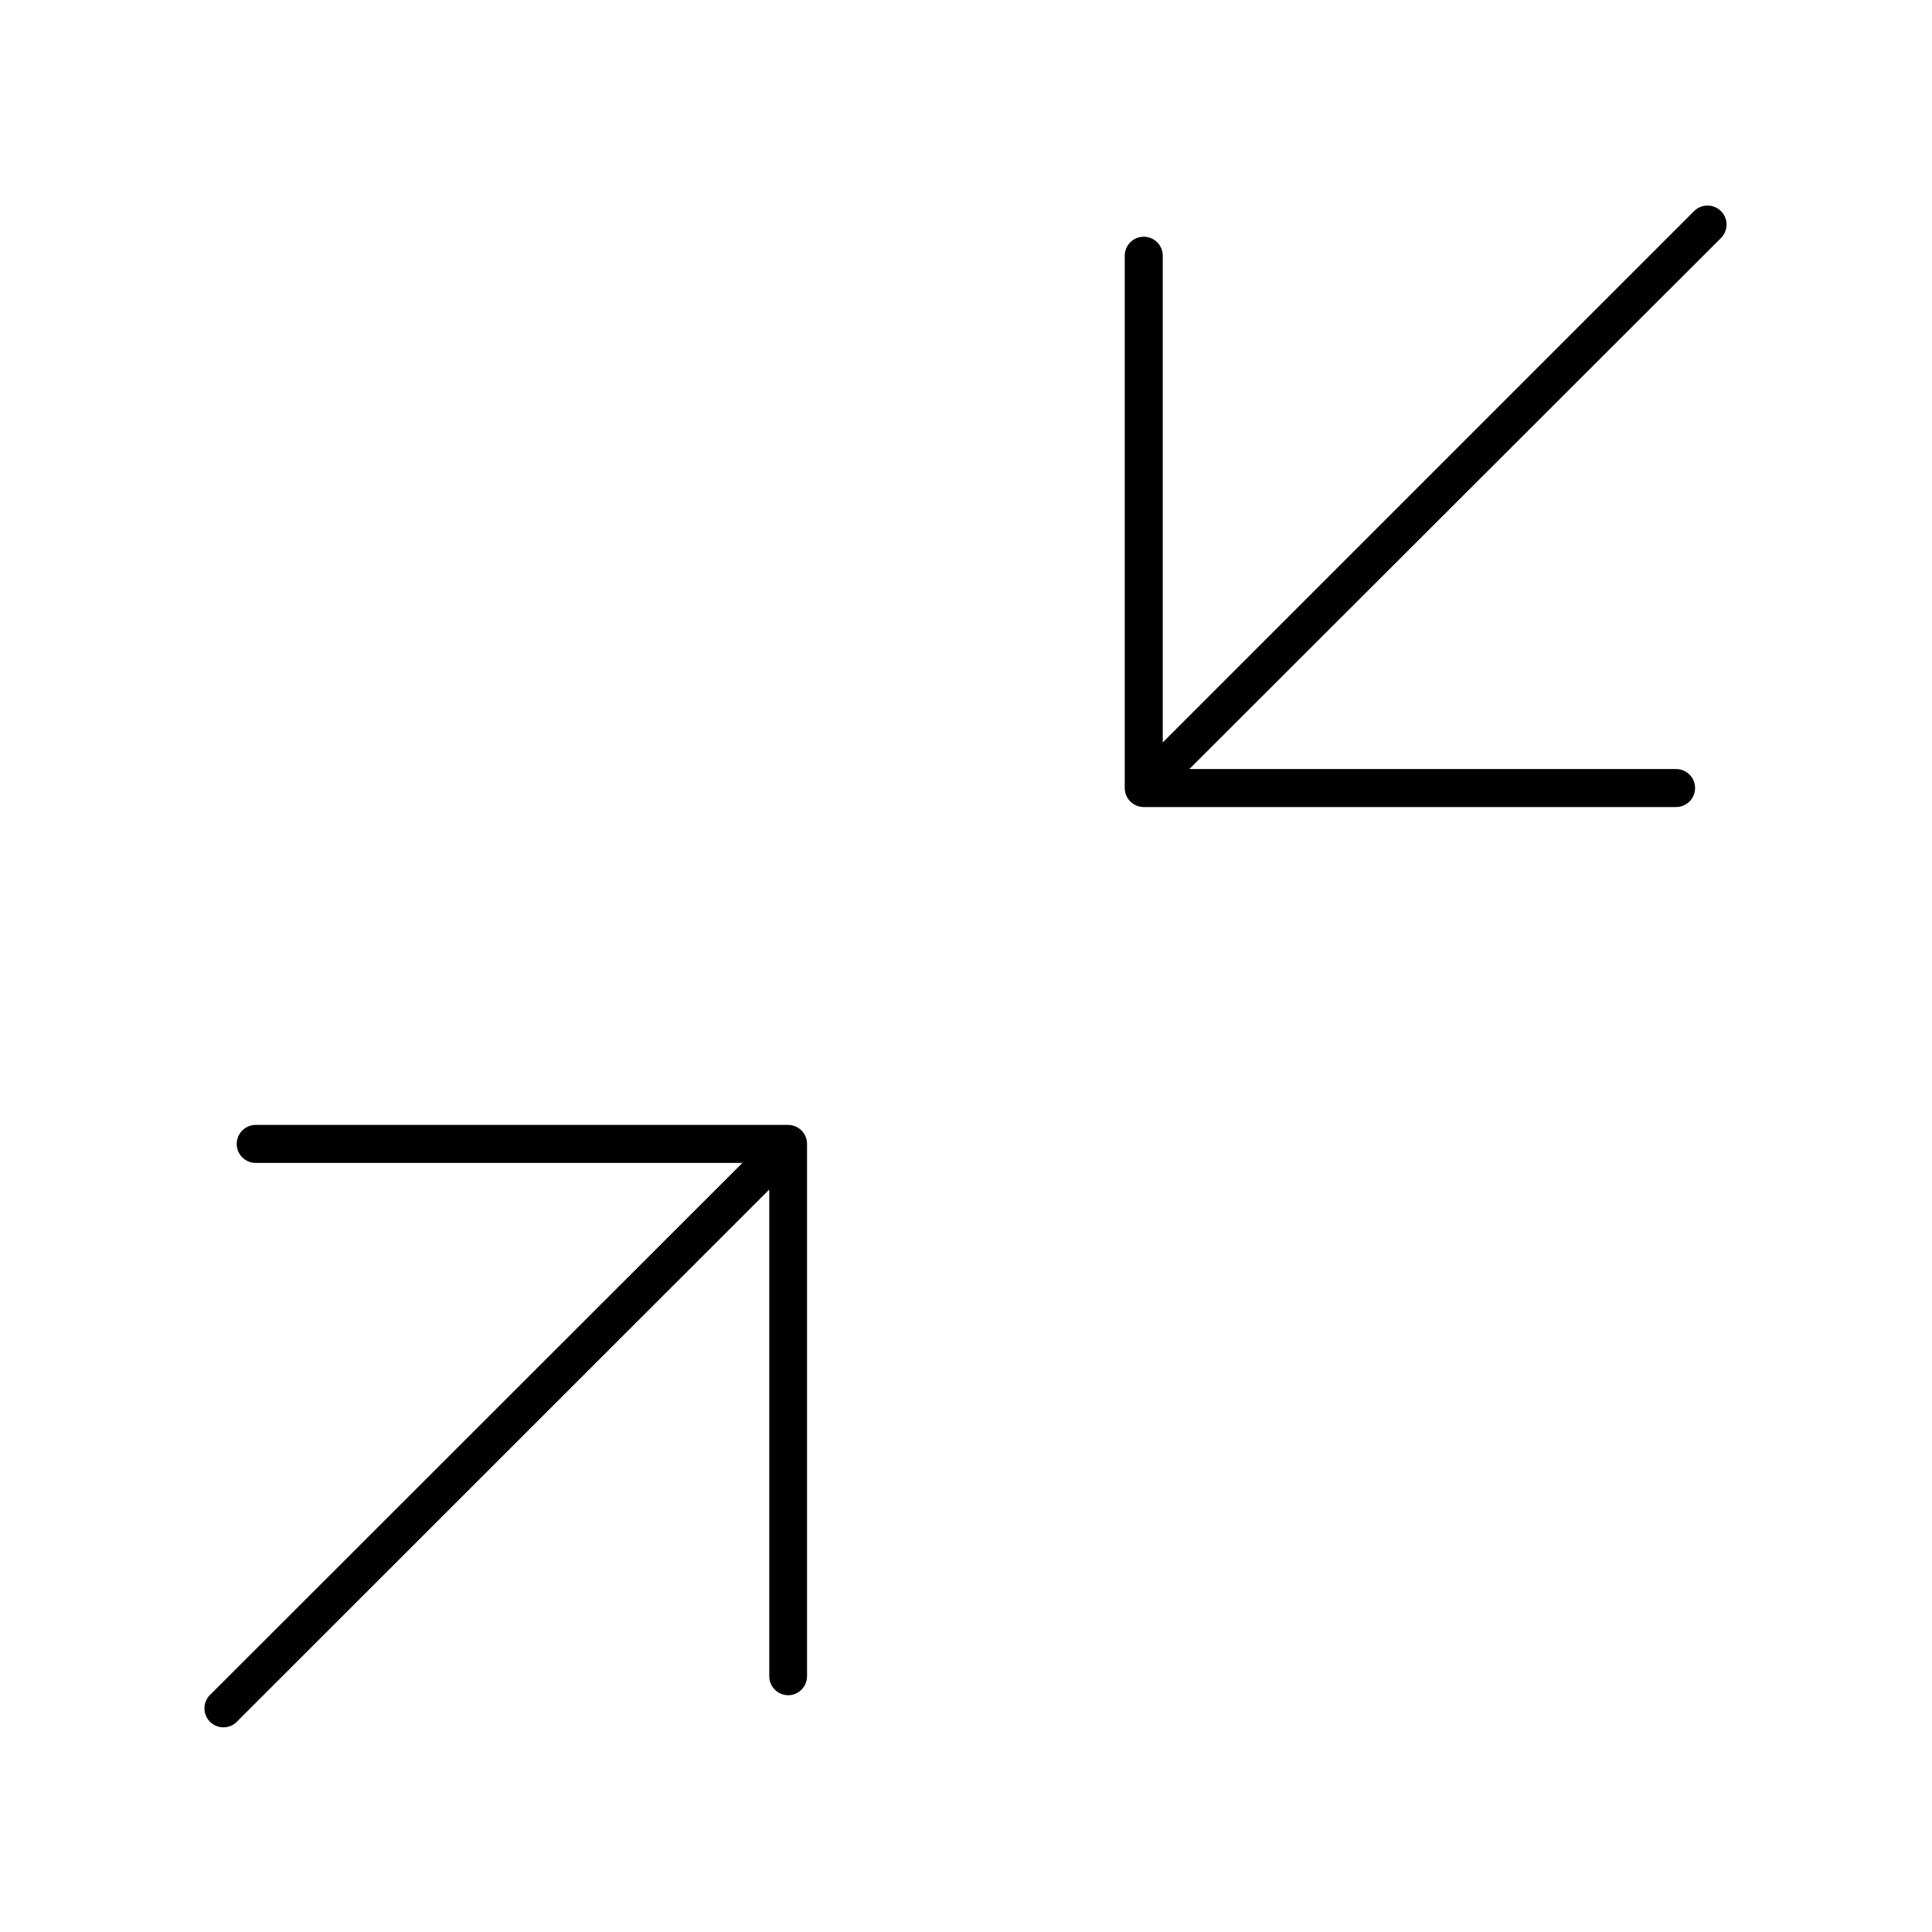 <?xml version="1.0" encoding="UTF-8"?>
<!-- Uploaded to: SVG Repo, www.svgrepo.com, Generator: SVG Repo Mixer Tools -->
<svg width="800px" height="800px" version="1.1" viewBox="144 144 512 512" xmlns="http://www.w3.org/2000/svg">
 <g fill="#010101">
  <path d="m600.06 199.94c-1.965-1.957-5.141-1.957-7.106 0l-140.81 140.81v-128.98c0-1.336-0.531-2.617-1.477-3.562-0.945-0.941-2.227-1.473-3.562-1.473-2.785 0-5.039 2.254-5.039 5.035v141.07c0 1.336 0.531 2.617 1.477 3.562 0.945 0.941 2.227 1.473 3.562 1.473h141.07c2.781 0 5.039-2.254 5.039-5.035 0-2.785-2.258-5.039-5.039-5.039h-128.98l140.87-140.71c0.953-0.945 1.488-2.234 1.488-3.578s-0.535-2.629-1.488-3.574z"/>
  <path d="m352.84 593.26c1.336 0 2.617-0.531 3.562-1.477 0.941-0.945 1.473-2.227 1.473-3.562v-141.07c0-1.336-0.531-2.617-1.473-3.562-0.945-0.945-2.227-1.477-3.562-1.477h-141.07c-2.781 0-5.035 2.254-5.035 5.039 0 2.781 2.254 5.035 5.035 5.035h128.98l-140.81 140.71c-1.066 0.914-1.703 2.231-1.758 3.633-0.055 1.402 0.477 2.766 1.469 3.758 0.996 0.992 2.356 1.527 3.758 1.473 1.402-0.055 2.719-0.691 3.633-1.758l140.82-140.77v128.98c0 2.762 2.223 5.008 4.988 5.039z"/>
 </g>
</svg>